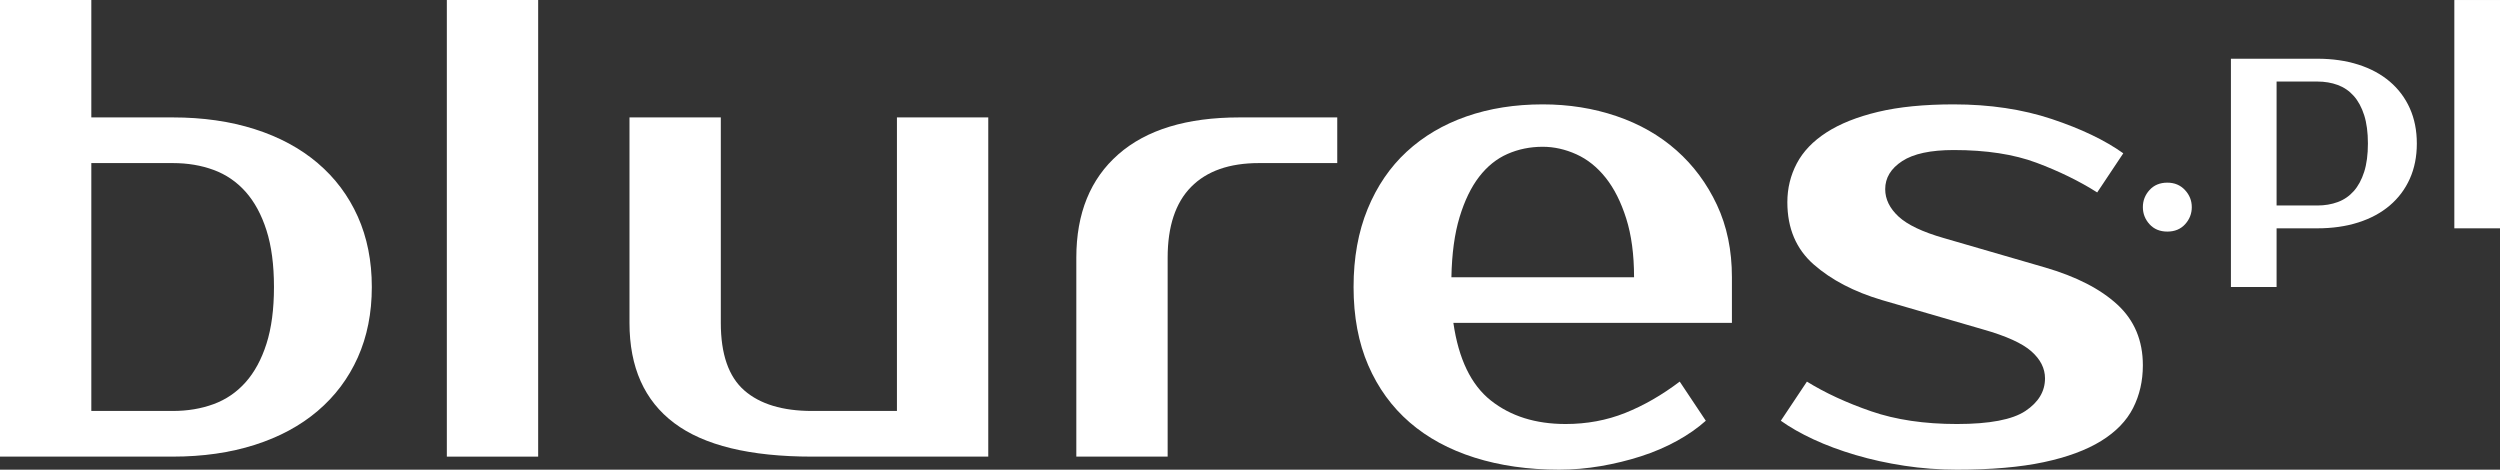 <?xml version="1.0" encoding="UTF-8"?>
<svg xmlns="http://www.w3.org/2000/svg" xml:space="preserve" width="100%" height="100%" version="1.1" style="shape-rendering:geometricPrecision; text-rendering:geometricPrecision; image-rendering:optimizeQuality; fill-rule:evenodd; clip-rule:evenodd" viewBox="0 0 324.485 60.96" xmlns:xlink="http://www.w3.org/1999/xlink">
<rect x="0" y="0" width="324.485" height="60.96" fill="#333333" stroke="none"/>
<g>
<path fill="#fff" fill-rule="nonzero" d="M22.436 53.34c1.92,0 3.683,-0.296 5.292,-0.889 1.609,-0.592 2.992,-1.538 4.149,-2.836 1.157,-1.298 2.06,-2.963 2.709,-4.995 0.649,-2.032 0.974,-4.488 0.974,-7.366 0,-2.879 -0.325,-5.334 -0.974,-7.366 -0.649,-2.032 -1.552,-3.698 -2.709,-4.996 -1.157,-1.298 -2.54,-2.243 -4.149,-2.836 -1.609,-0.593 -3.372,-0.889 -5.292,-0.889l-10.583 0 0 32.173 10.583 0zm-22.436 5.927l0 -59.267 11.853 0 0 15.24 10.583 0c3.895,0 7.437,0.508 10.626,1.524 3.189,1.016 5.913,2.484 8.171,4.403 2.257,1.919 3.993,4.233 5.207,6.943 1.213,2.709 1.82,5.757 1.82,9.144 0,3.386 -0.607,6.434 -1.82,9.144 -1.214,2.709 -2.95,5.023 -5.207,6.942 -2.258,1.919 -4.982,3.387 -8.171,4.403 -3.189,1.016 -6.731,1.524 -10.626,1.524l-22.436 0z"/>
<polygon fill="#fff" points="69.85,59.267 57.997,59.267 57.997,0 69.85,0"/>
<path fill="#fff" d="M81.704 15.24l11.853 0 0 26.67c0,4.064 1.016,6.985 3.048,8.763 2.032,1.778 4.967,2.667 8.805,2.667l11.007 0 0 -38.1 11.854 0 0 44.027 -22.861 0c-8.071,0 -14.04,-1.453 -17.907,-4.36 -3.866,-2.907 -5.799,-7.239 -5.799,-12.997l0 -26.67z"/>
<path fill="#fff" d="M173.567 21.167l-10.16 0c-3.838,0 -6.773,1.03 -8.805,3.09 -2.032,2.06 -3.048,5.123 -3.048,9.187l0 25.823 -11.854 0 0 -25.823c0,-5.758 1.821,-10.231 5.461,-13.42 3.641,-3.189 8.876,-4.784 15.706,-4.784l12.7 0 0 5.927z"/>
<path fill="#fff" d="M203.201 55.034c2.766,0 5.348,-0.48 7.747,-1.44 2.399,-0.959 4.755,-2.314 7.07,-4.064l3.386 5.08c-1.072,0.96 -2.328,1.835 -3.767,2.625 -1.44,0.79 -2.992,1.453 -4.657,1.99 -1.665,0.536 -3.401,0.959 -5.207,1.27 -1.806,0.31 -3.613,0.465 -5.419,0.465 -4.007,0 -7.662,-0.522 -10.964,-1.566 -3.302,-1.044 -6.11,-2.568 -8.425,-4.572 -2.314,-2.004 -4.106,-4.473 -5.376,-7.408 -1.27,-2.936 -1.905,-6.322 -1.905,-10.16 0,-3.782 0.607,-7.155 1.82,-10.118 1.214,-2.963 2.907,-5.447 5.08,-7.451 2.173,-2.004 4.756,-3.528 7.747,-4.572 2.992,-1.044 6.294,-1.566 9.906,-1.566 3.387,0 6.576,0.508 9.568,1.524 2.991,1.016 5.588,2.498 7.789,4.445 2.202,1.947 3.951,4.304 5.25,7.07 1.298,2.765 1.947,5.898 1.947,9.398l0 5.926 -36.153 0c0.677,4.685 2.3,8.044 4.868,10.076 2.569,2.032 5.8,3.048 9.695,3.048zm-2.964 -35.984c-1.636,0 -3.16,0.311 -4.572,0.932 -1.411,0.62 -2.638,1.608 -3.683,2.963 -1.044,1.355 -1.89,3.104 -2.54,5.249 -0.649,2.145 -1.001,4.742 -1.058,7.79l23.707 0c0,-2.936 -0.339,-5.476 -1.016,-7.62 -0.678,-2.145 -1.567,-3.909 -2.667,-5.292 -1.101,-1.383 -2.371,-2.399 -3.81,-3.048 -1.44,-0.649 -2.893,-0.974 -4.361,-0.974z"/>
<path fill="#fff" d="M244.688 24.554c0,1.298 0.578,2.483 1.735,3.556 1.158,1.072 3.119,2.003 5.885,2.794l13.123 3.81c4.064,1.185 7.197,2.794 9.398,4.826 2.202,2.032 3.302,4.656 3.302,7.874 0,2.032 -0.423,3.88 -1.27,5.545 -0.846,1.665 -2.229,3.091 -4.148,4.276 -1.92,1.185 -4.403,2.103 -7.451,2.752 -3.048,0.649 -6.802,0.973 -11.261,0.973 -2.314,0 -4.586,-0.169 -6.816,-0.508 -2.229,-0.338 -4.346,-0.804 -6.35,-1.397 -2.003,-0.592 -3.824,-1.27 -5.461,-2.032 -1.637,-0.762 -3.048,-1.566 -4.233,-2.413l3.387 -5.08c2.37,1.468 5.15,2.752 8.339,3.853 3.19,1.1 6.901,1.651 11.134,1.651 4.233,0 7.197,-0.565 8.89,-1.694 1.693,-1.129 2.54,-2.54 2.54,-4.233 0,-1.298 -0.593,-2.469 -1.778,-3.514 -1.185,-1.044 -3.274,-1.989 -6.265,-2.836l-13.124 -3.81c-3.612,-1.073 -6.561,-2.611 -8.847,-4.614 -2.286,-2.004 -3.429,-4.699 -3.429,-8.086 0,-1.806 0.409,-3.486 1.227,-5.038 0.819,-1.552 2.103,-2.893 3.853,-4.021 1.749,-1.129 3.979,-2.018 6.688,-2.668 2.71,-0.649 5.984,-0.973 9.822,-0.973 4.685,0 8.932,0.635 12.742,1.905 3.81,1.27 6.901,2.752 9.271,4.445l-3.386 5.08c-2.315,-1.468 -4.939,-2.752 -7.875,-3.852 -2.935,-1.101 -6.519,-1.651 -10.752,-1.651 -2.992,0 -5.221,0.479 -6.689,1.439 -1.467,0.959 -2.201,2.173 -2.201,3.641z"/>
<path fill="#fff" d="M284.481 26.883c0,0.847 -0.29,1.588 -0.868,2.223 -0.579,0.635 -1.348,0.952 -2.307,0.952 -0.96,0 -1.729,-0.317 -2.308,-0.952 -0.578,-0.635 -0.867,-1.376 -0.867,-2.223 0,-0.846 0.289,-1.587 0.867,-2.222 0.579,-0.635 1.348,-0.953 2.308,-0.953 0.931,0 1.693,0.318 2.286,0.953 0.592,0.635 0.889,1.376 0.889,2.222z"/>
<path fill="#fff" d="M295.487 10.585l0 16.087 5.292 0c0.959,0 1.841,-0.148 2.645,-0.445 0.805,-0.296 1.496,-0.769 2.075,-1.418 0.578,-0.649 1.03,-1.482 1.354,-2.498 0.325,-1.016 0.487,-2.243 0.487,-3.683 0,-1.439 -0.162,-2.667 -0.487,-3.683 -0.324,-1.016 -0.776,-1.848 -1.354,-2.497 -0.579,-0.649 -1.27,-1.122 -2.075,-1.418 -0.804,-0.297 -1.686,-0.445 -2.645,-0.445l-5.292 0zm5.292 -2.963c1.947,0 3.718,0.254 5.312,0.762 1.595,0.508 2.957,1.242 4.085,2.201 1.129,0.96 1.997,2.117 2.604,3.471 0.607,1.355 0.91,2.879 0.91,4.572 0,1.694 -0.303,3.218 -0.91,4.572 -0.607,1.355 -1.475,2.512 -2.604,3.472 -1.128,0.959 -2.49,1.693 -4.085,2.201 -1.594,0.508 -3.365,0.762 -5.312,0.762l-5.292 0 0 7.62 -5.927 0 0 -29.633 11.219 0z"/>
<polygon fill="#fff" points="324.485,29.635 318.558,29.635 318.558,0.002 324.485,0.002"/>
</g>
</svg>